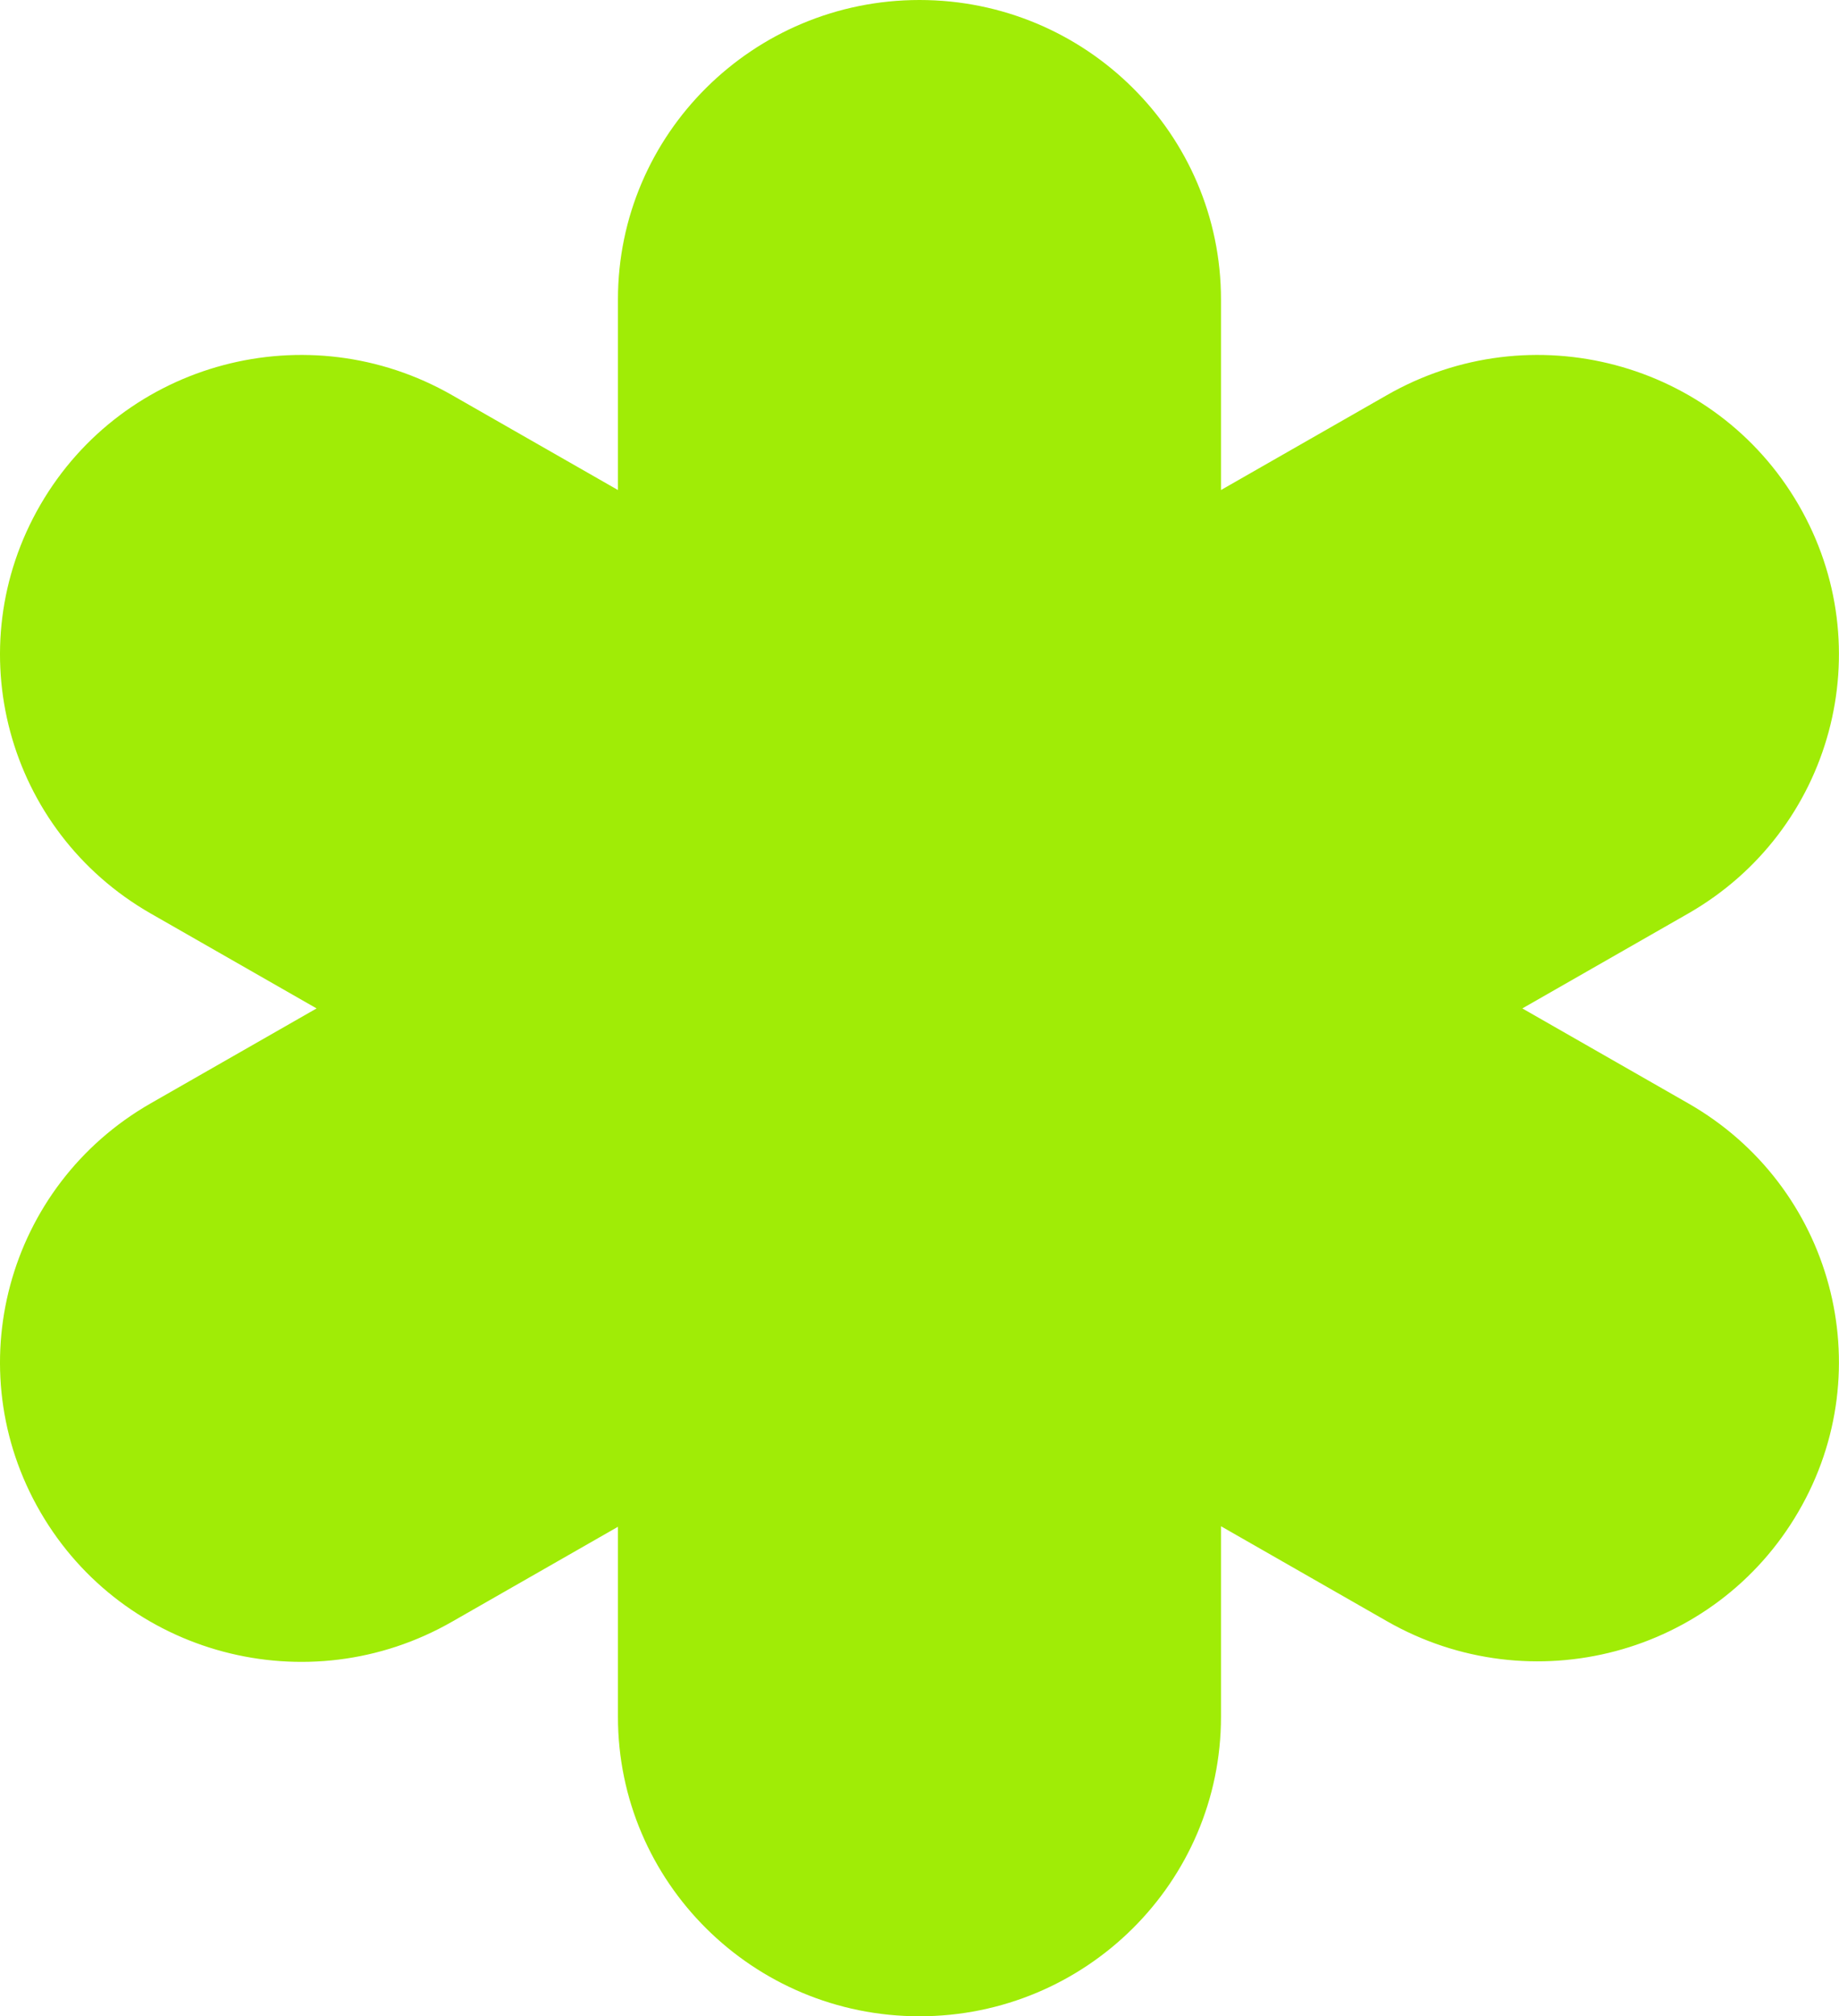 <svg width="52" height="57" viewBox="0 0 52 57" fill="none" xmlns="http://www.w3.org/2000/svg">
<g clip-path="url(#clip0_12979_10652)">
<path d="M47.736 31.191L43.046 28.508L47.736 25.825C51.817 23.488 53.207 18.314 50.854 14.267C48.501 10.214 43.291 8.834 39.215 11.171L34.525 13.853V8.467C34.525 3.794 30.705 0 25.999 0C21.294 0 17.473 3.794 17.473 8.467V13.853L12.783 11.171C8.702 8.834 3.497 10.214 1.144 14.267C-1.208 18.319 0.181 23.488 4.262 25.825L8.952 28.508L4.262 31.191C0.181 33.527 -1.208 38.701 1.144 42.749C3.497 46.801 8.707 48.181 12.783 45.845L17.473 43.162V48.533C17.473 53.206 21.294 57 25.999 57C30.705 57 34.525 53.206 34.525 48.533V43.147L39.215 45.83C43.296 48.166 48.501 46.786 50.854 42.733C53.207 38.696 51.817 33.522 47.736 31.191Z" fill="#A0EC06"/>
</g>
<defs>
<clipPath id="clip0_12979_10652">
<rect width="52" height="57" fill="white"/>
</clipPath>
</defs>
</svg>
